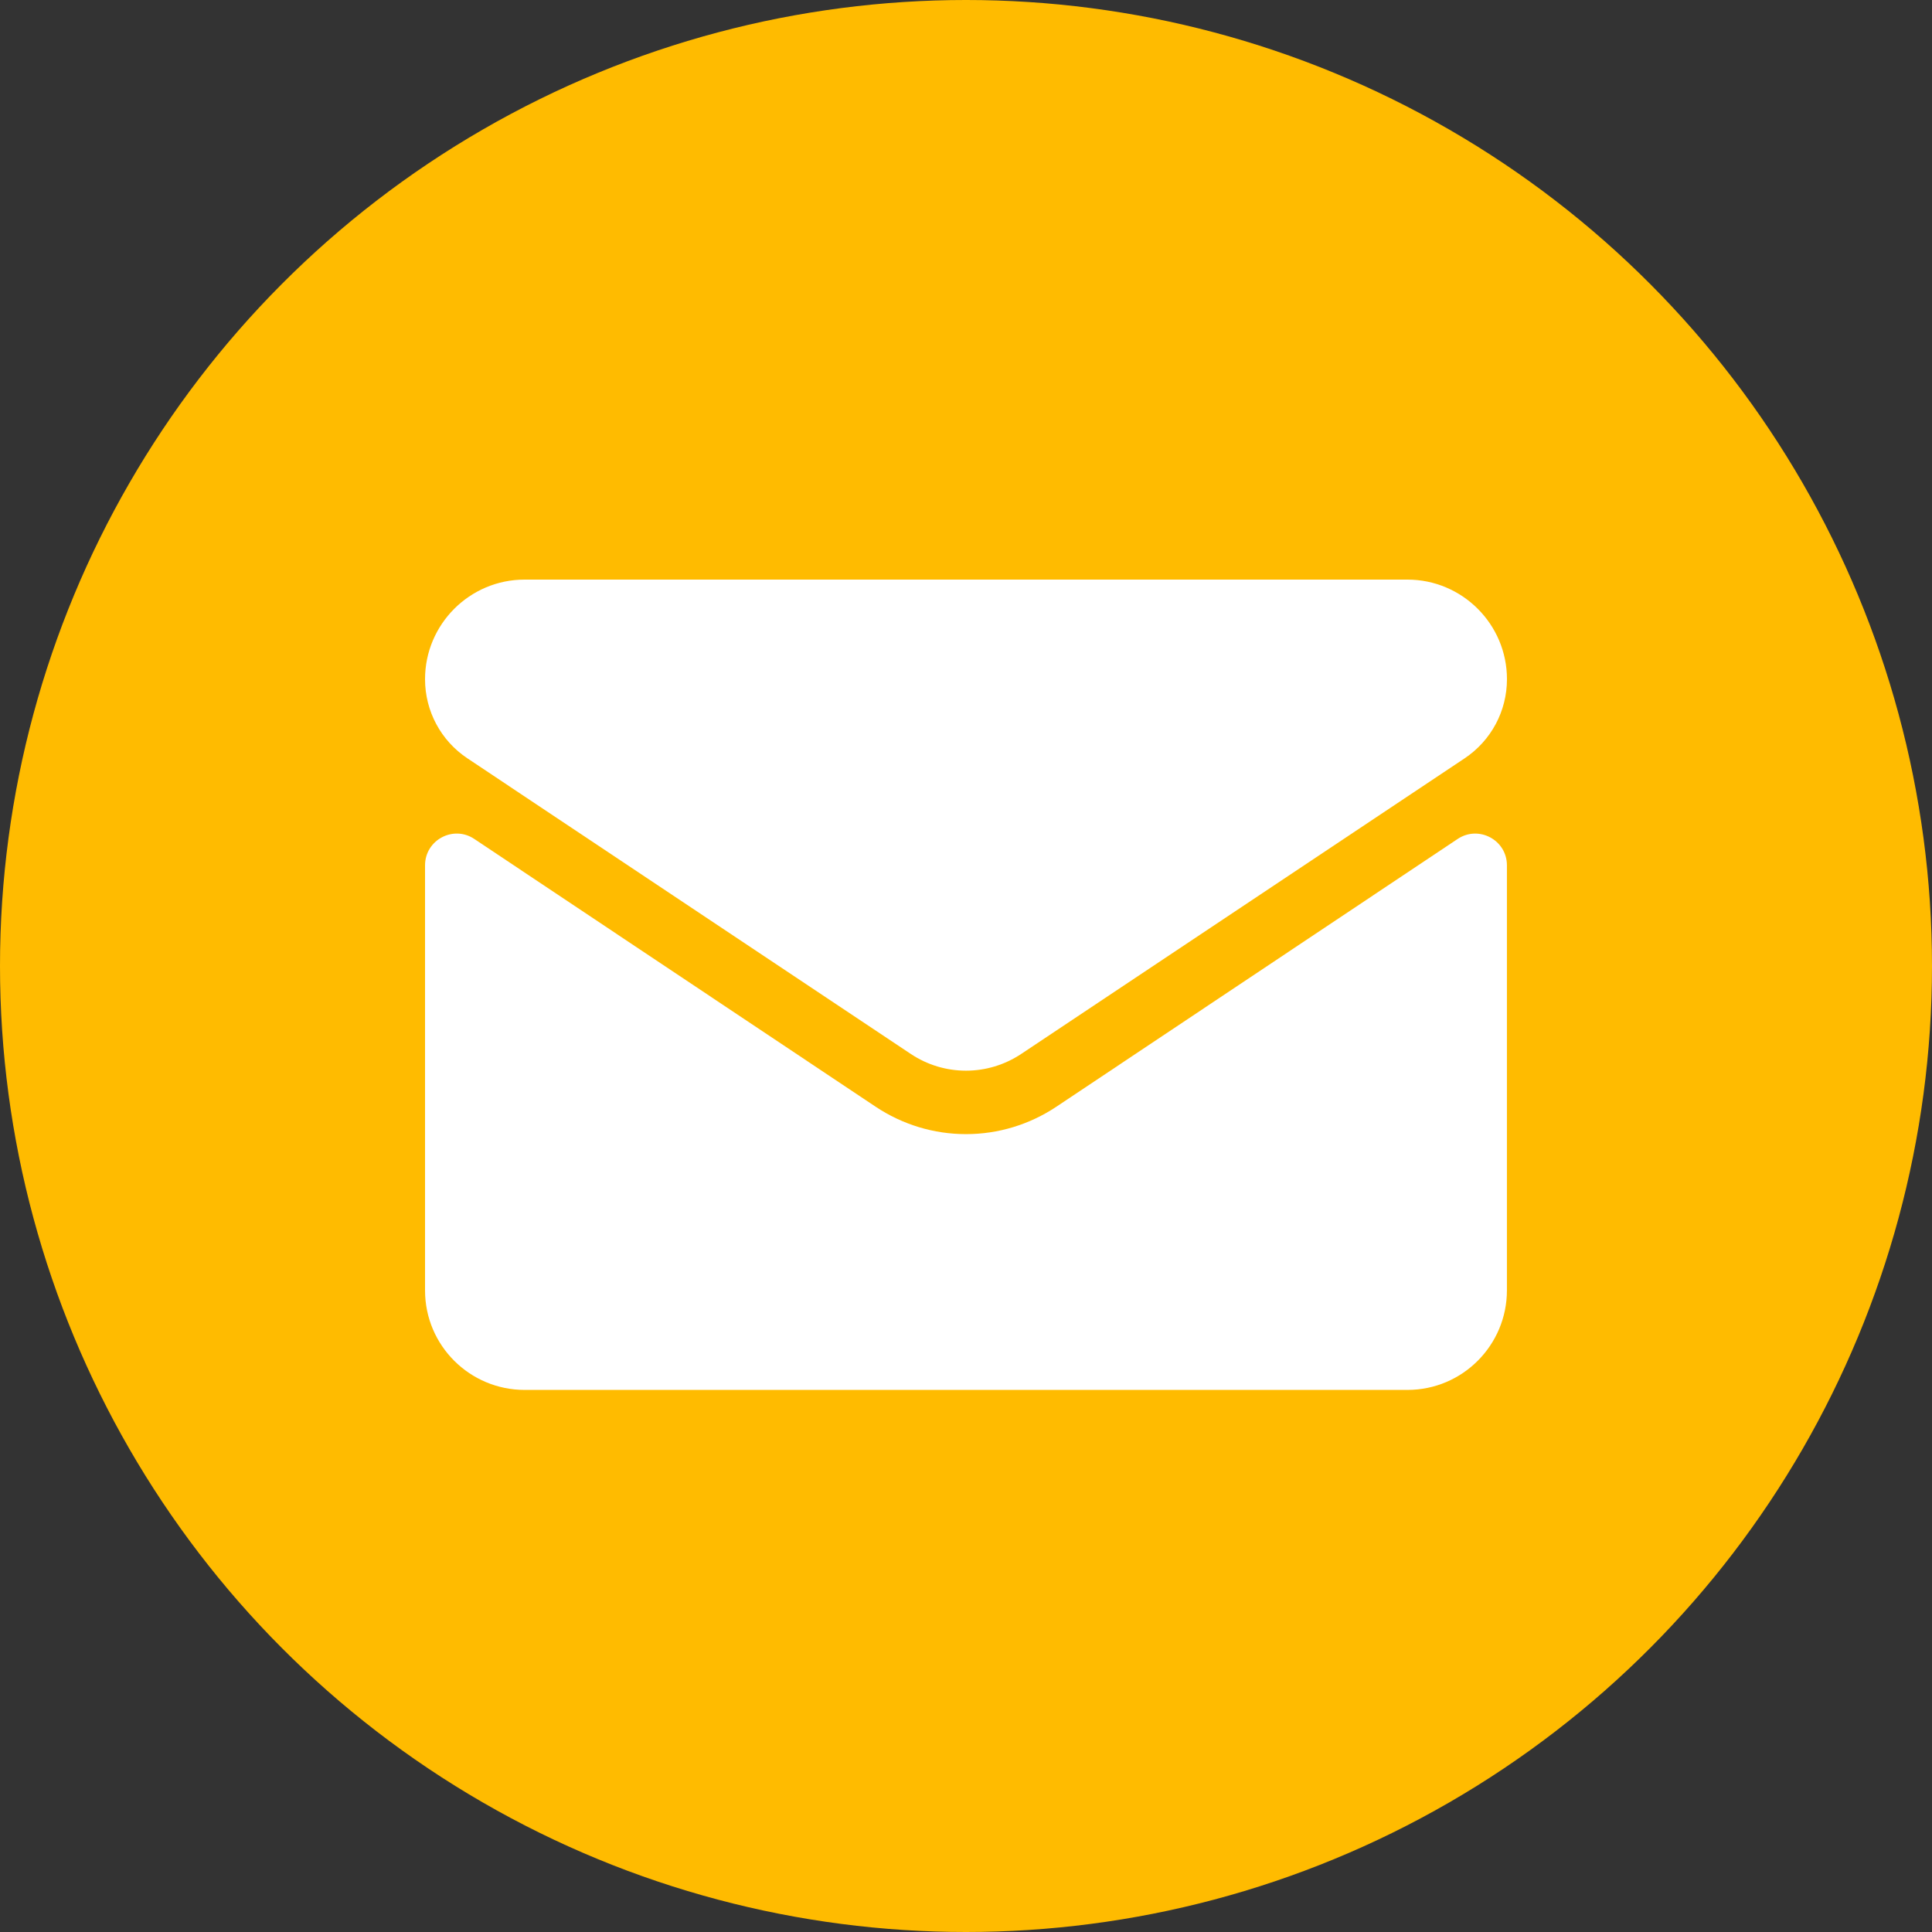 <svg width="50" height="50" viewBox="0 0 50 50" fill="none" xmlns="http://www.w3.org/2000/svg">
<rect x="0" y="0" width="50" height="50" fill="#333333" stroke="none"/>
<circle cx="25" cy="25" r="25" fill="#FFBB00"/>
<path d="M27.34 28.641C26.643 29.105 25.834 29.351 25 29.351C24.166 29.351 23.357 29.105 22.66 28.641C22.66 28.641 15.301 23.733 12.275 21.712C11.731 21.348 11 21.739 11 22.395V33.394C11 34.83 12.166 35.971 13.577 35.971H36.422C37.859 35.971 38.999 34.804 38.999 33.394V22.395C38.999 21.739 38.269 21.349 37.724 21.712C34.698 23.733 28.037 28.176 27.34 28.641Z" fill="white"/>
<path d="M12.097 19.626L23.57 27.275C24.004 27.565 24.502 27.709 25 27.709C25.498 27.709 25.996 27.564 26.43 27.275L37.904 19.626C38.59 19.168 39 18.403 39 17.577C39 16.156 37.844 15 36.423 15H13.577C12.156 15 11 16.156 11 17.578C11 18.403 11.41 19.169 12.097 19.626Z" fill="white"/>
</svg>
